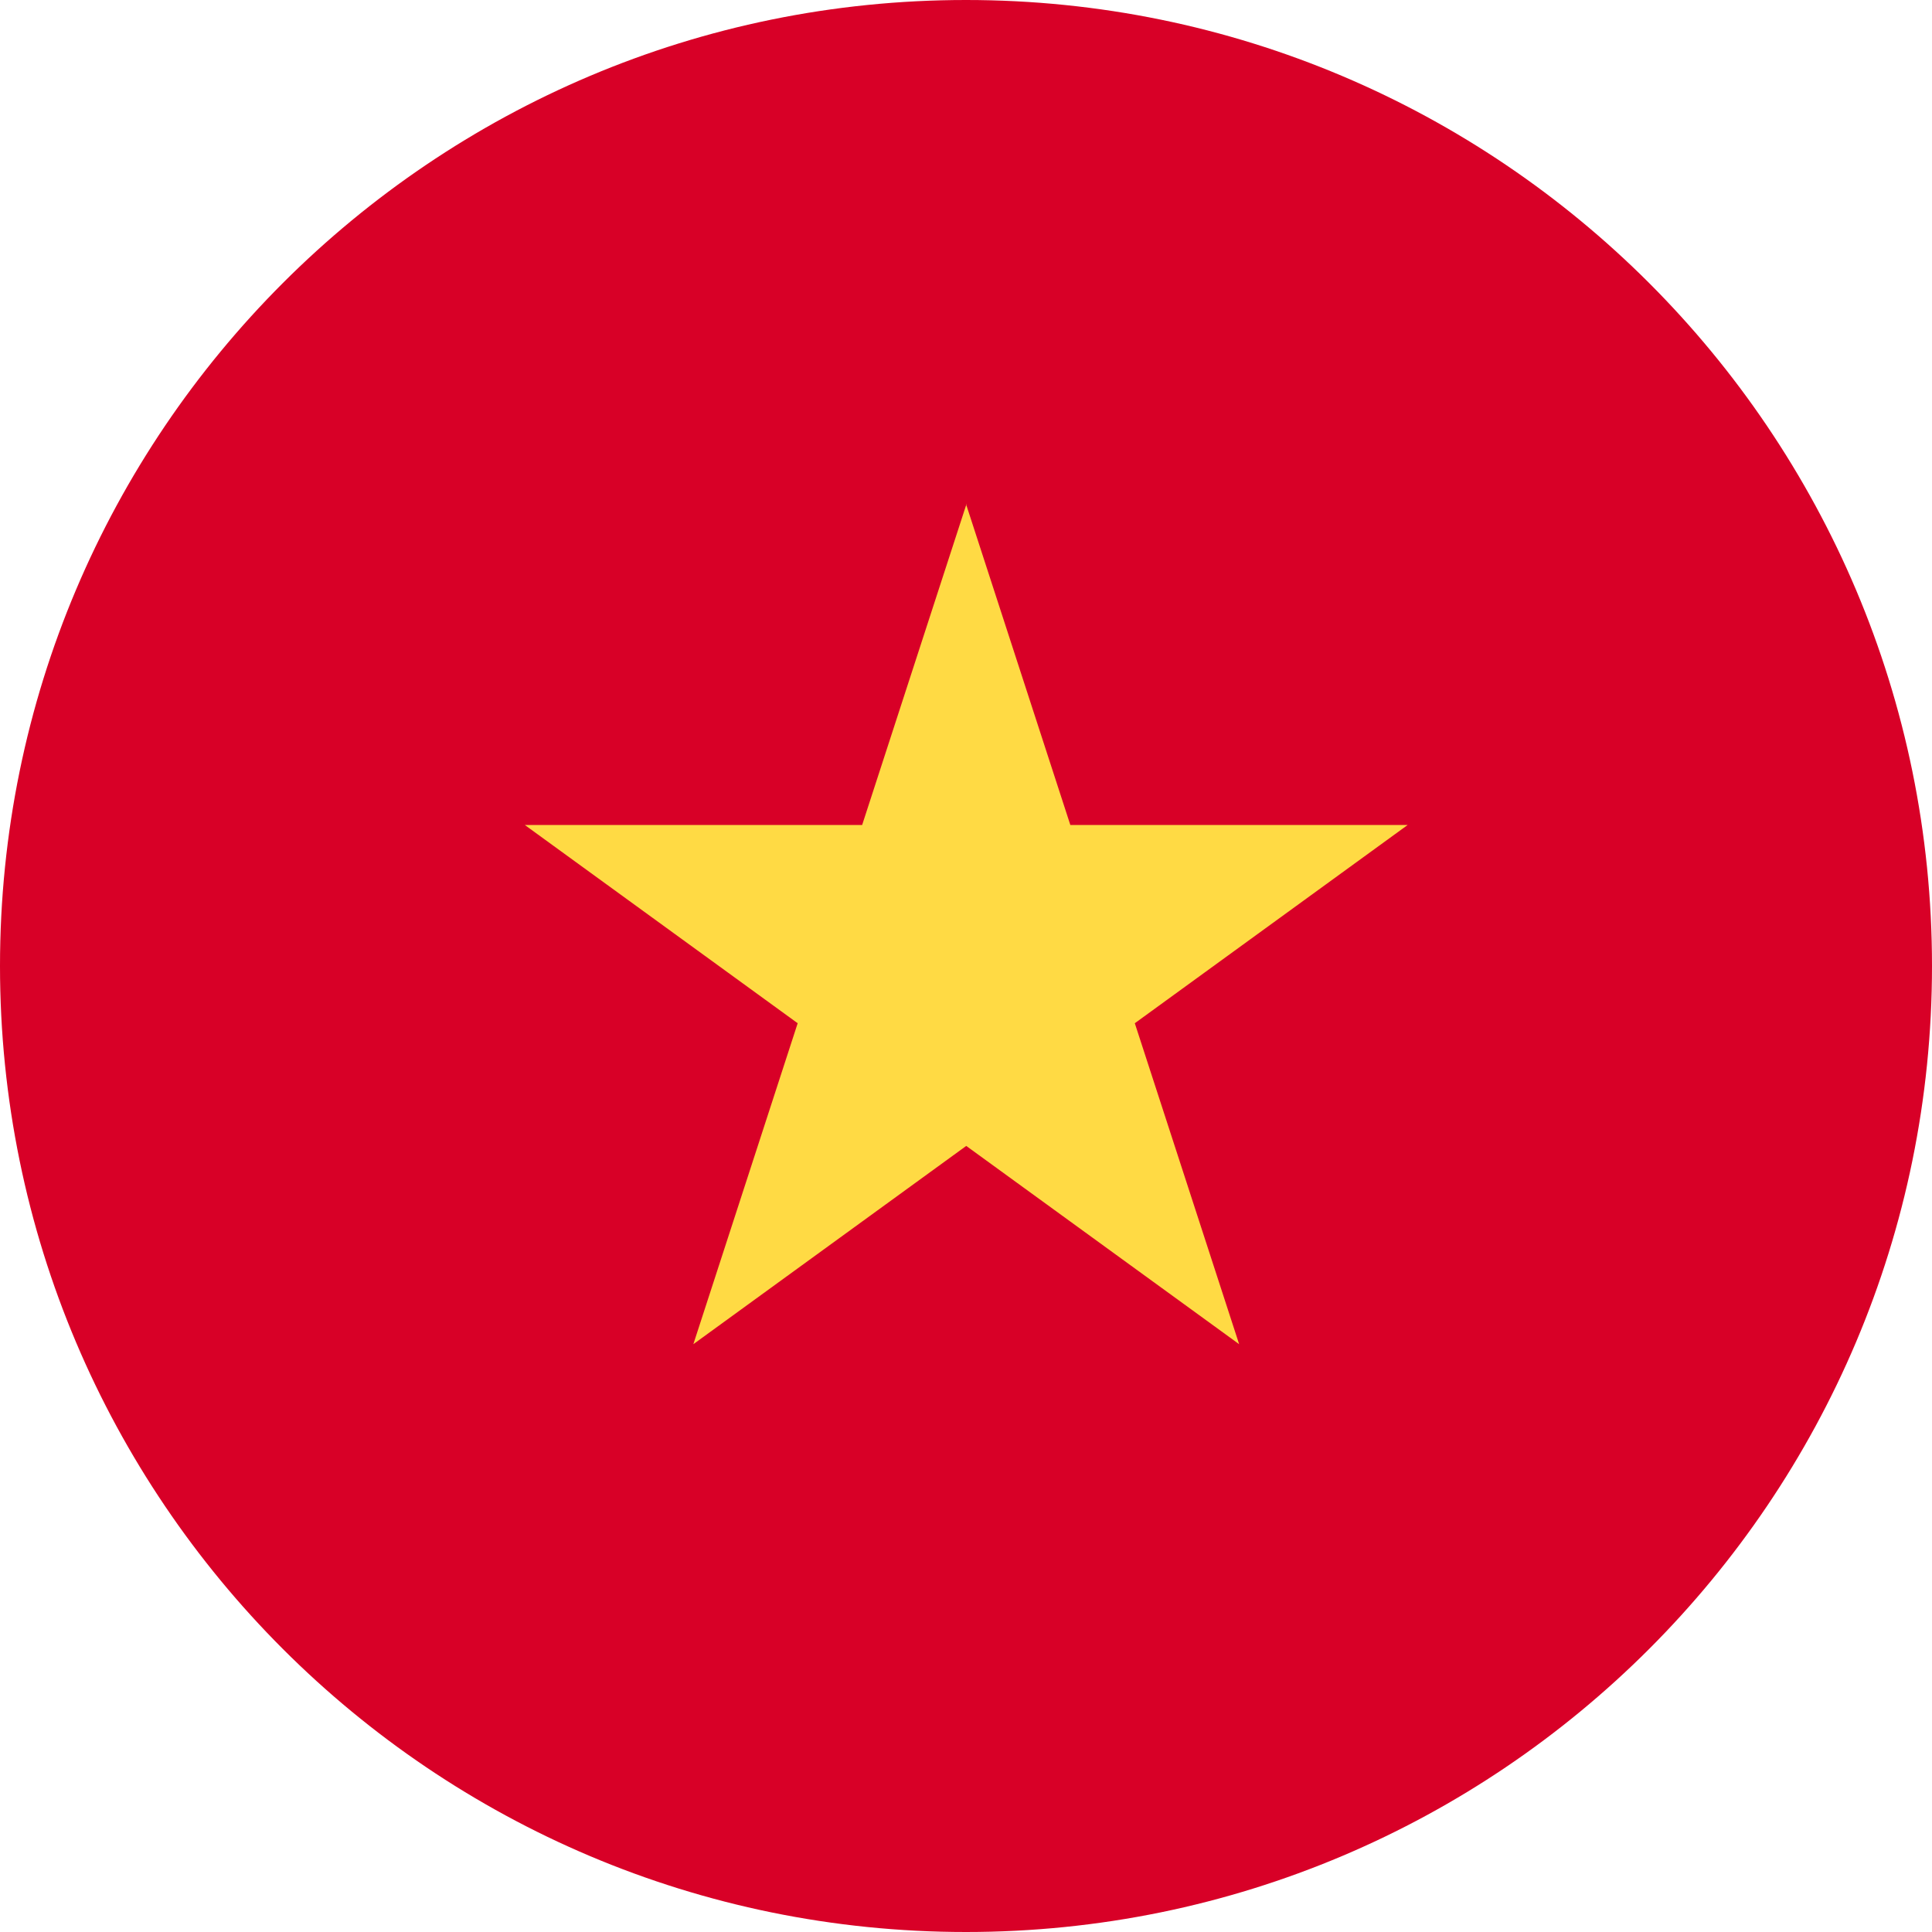 <?xml version="1.0" encoding="UTF-8"?><svg id="_层_2" xmlns="http://www.w3.org/2000/svg" viewBox="0 0 80 80"><defs><style>.cls-1{fill:#ffda44;}.cls-2{fill:#d80027;}</style></defs><g id="_层_1-2"><g><path class="cls-2" d="M40,80c22.09,0,40-17.91,40-40S62.09,0,40,0,0,17.91,0,40s17.91,40,40,40Z"/><path class="cls-1" d="M40,20.87l4.32,13.29h13.97l-11.3,8.21,4.32,13.29-11.3-8.21-11.3,8.21,4.32-13.29-11.3-8.21h13.97l4.32-13.29Z"/></g></g></svg>